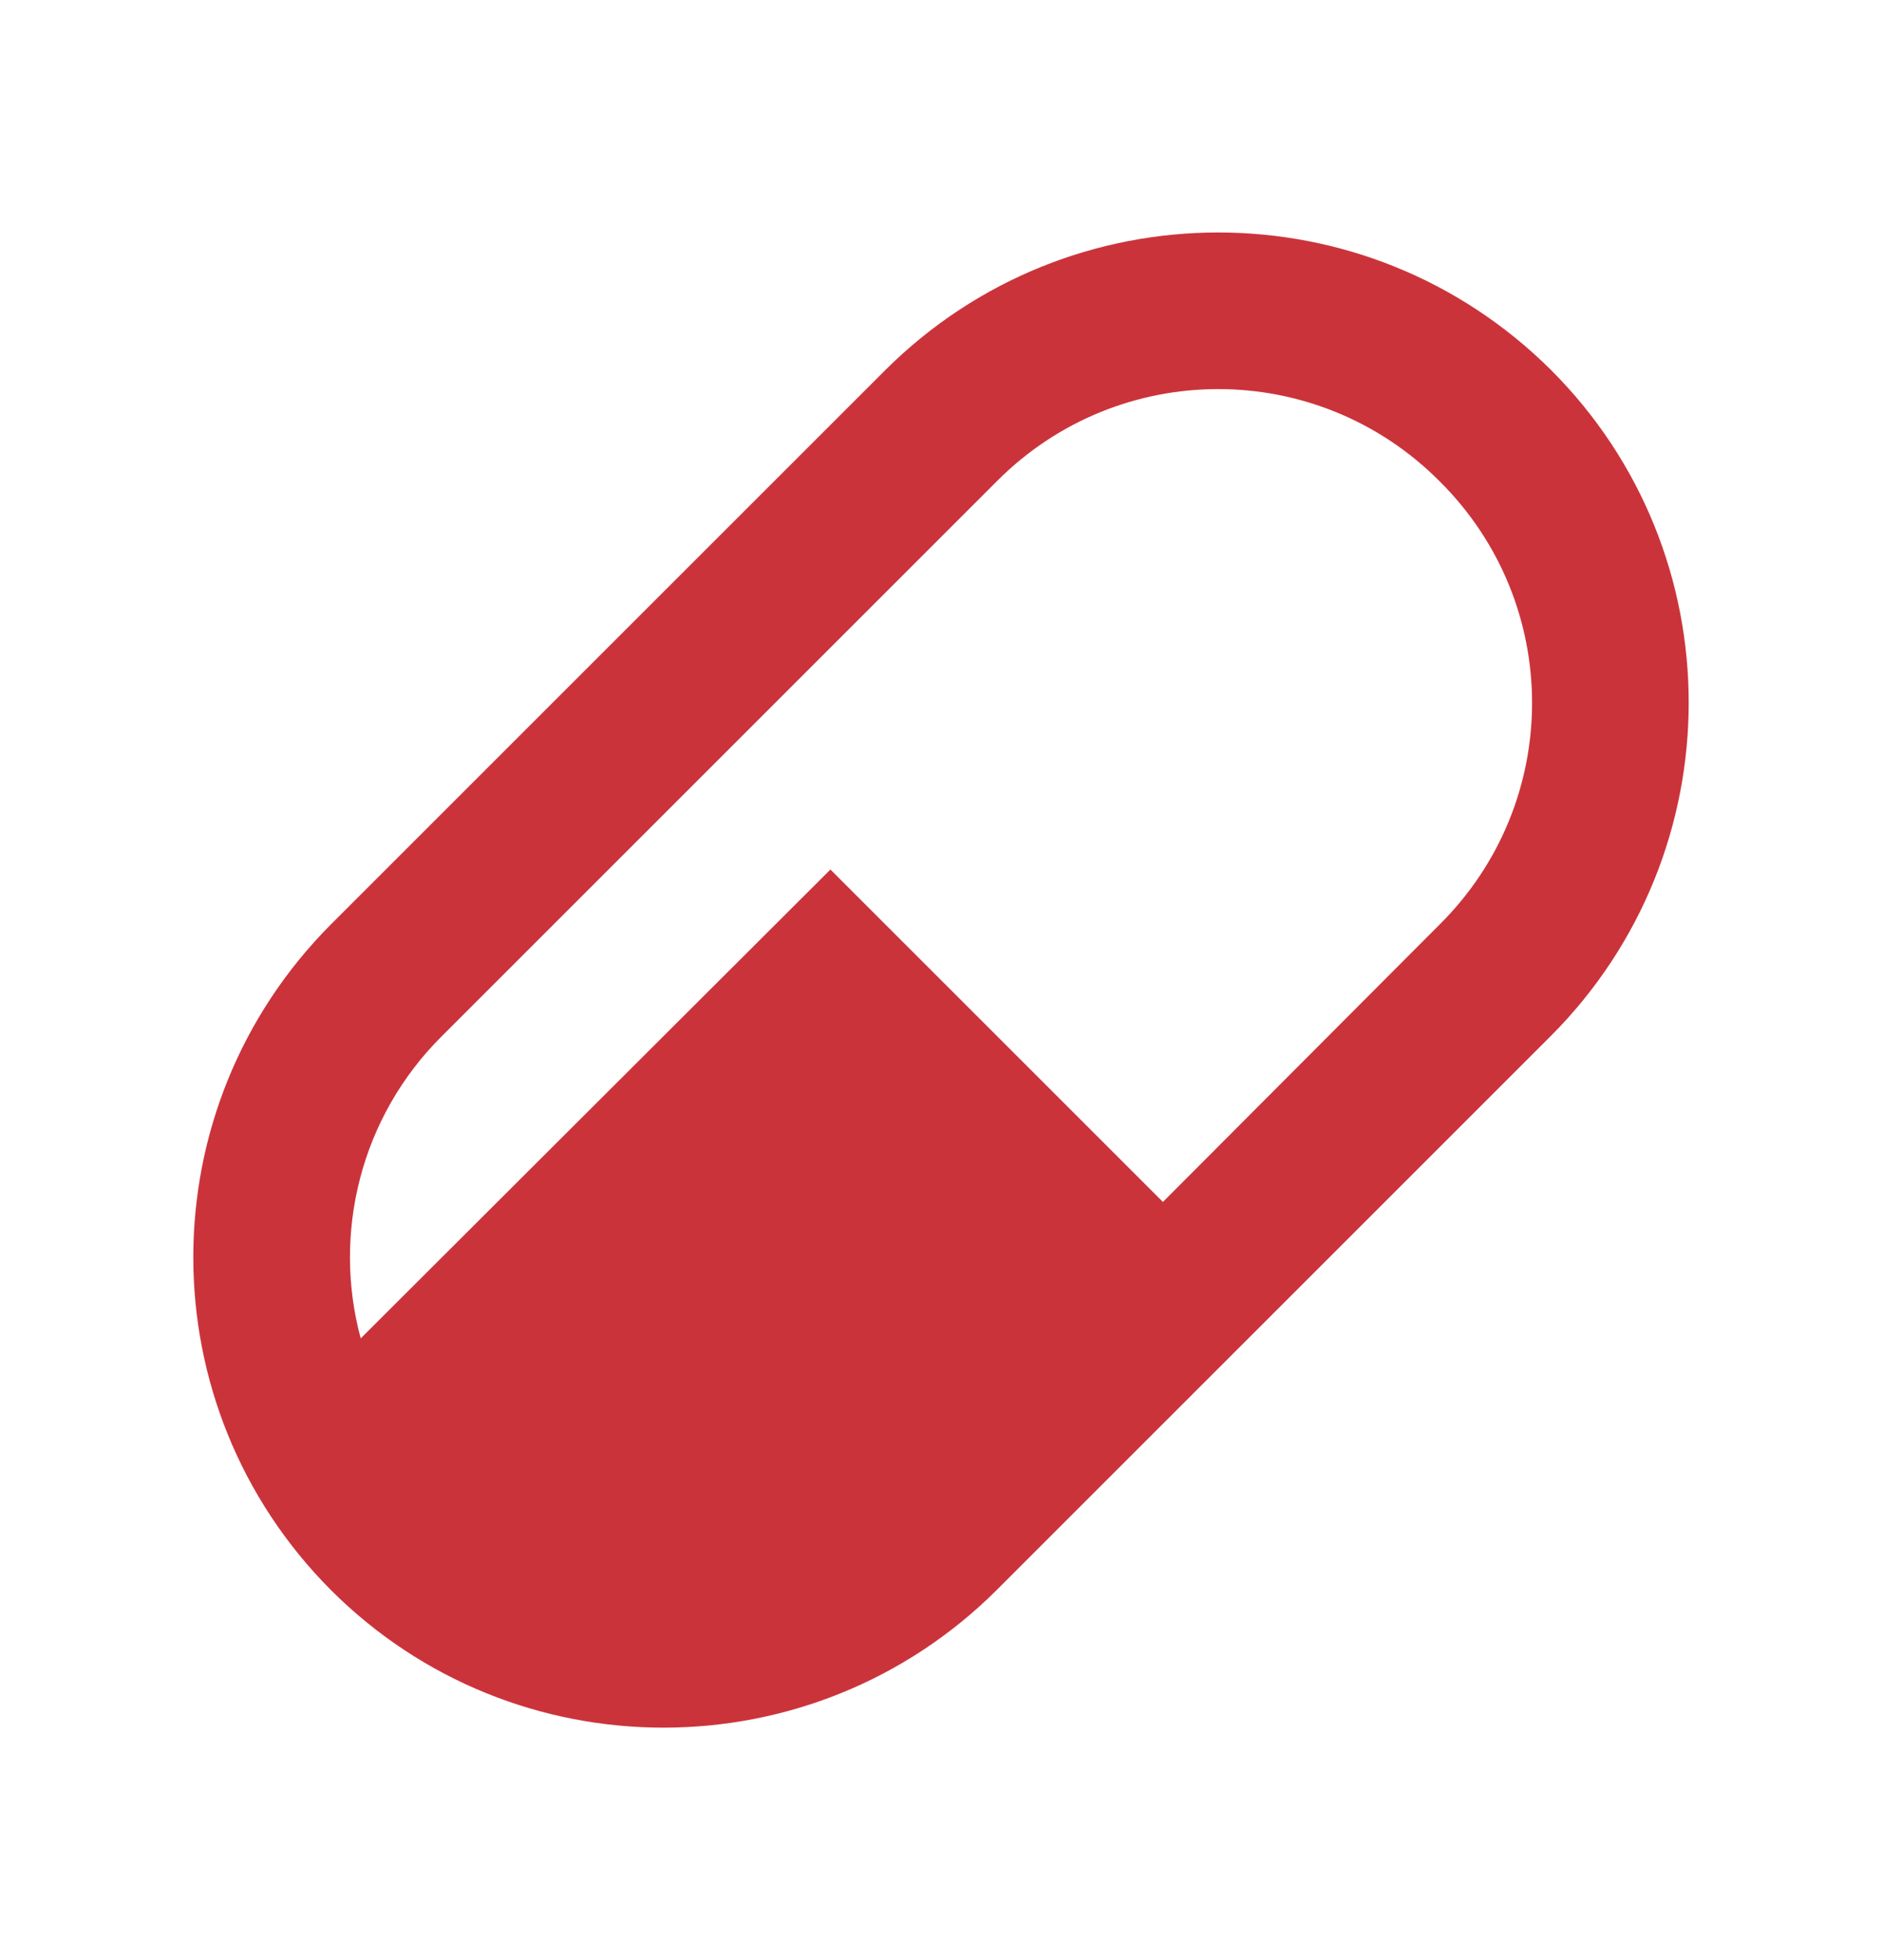 <svg width="24" height="25" viewBox="0 0 24 25" fill="none" xmlns="http://www.w3.org/2000/svg">
<path d="M4.22 11.79L11.29 4.72C13.64 2.38 17.43 2.38 19.78 4.72C22.12 7.06 22.12 10.86 19.78 13.21L12.71 20.28C10.36 22.62 6.56 22.62 4.22 20.28C1.88 17.93 1.88 14.14 4.22 11.79ZM5.64 13.21C4.59 14.25 4.24 15.74 4.6 17.07L10.59 11.09L14.83 15.33L18.36 11.79C19.93 10.23 19.93 7.7 18.36 6.14C16.8 4.57 14.27 4.57 12.71 6.14L5.64 13.21Z" fill="#CB333B"/>
</svg>
